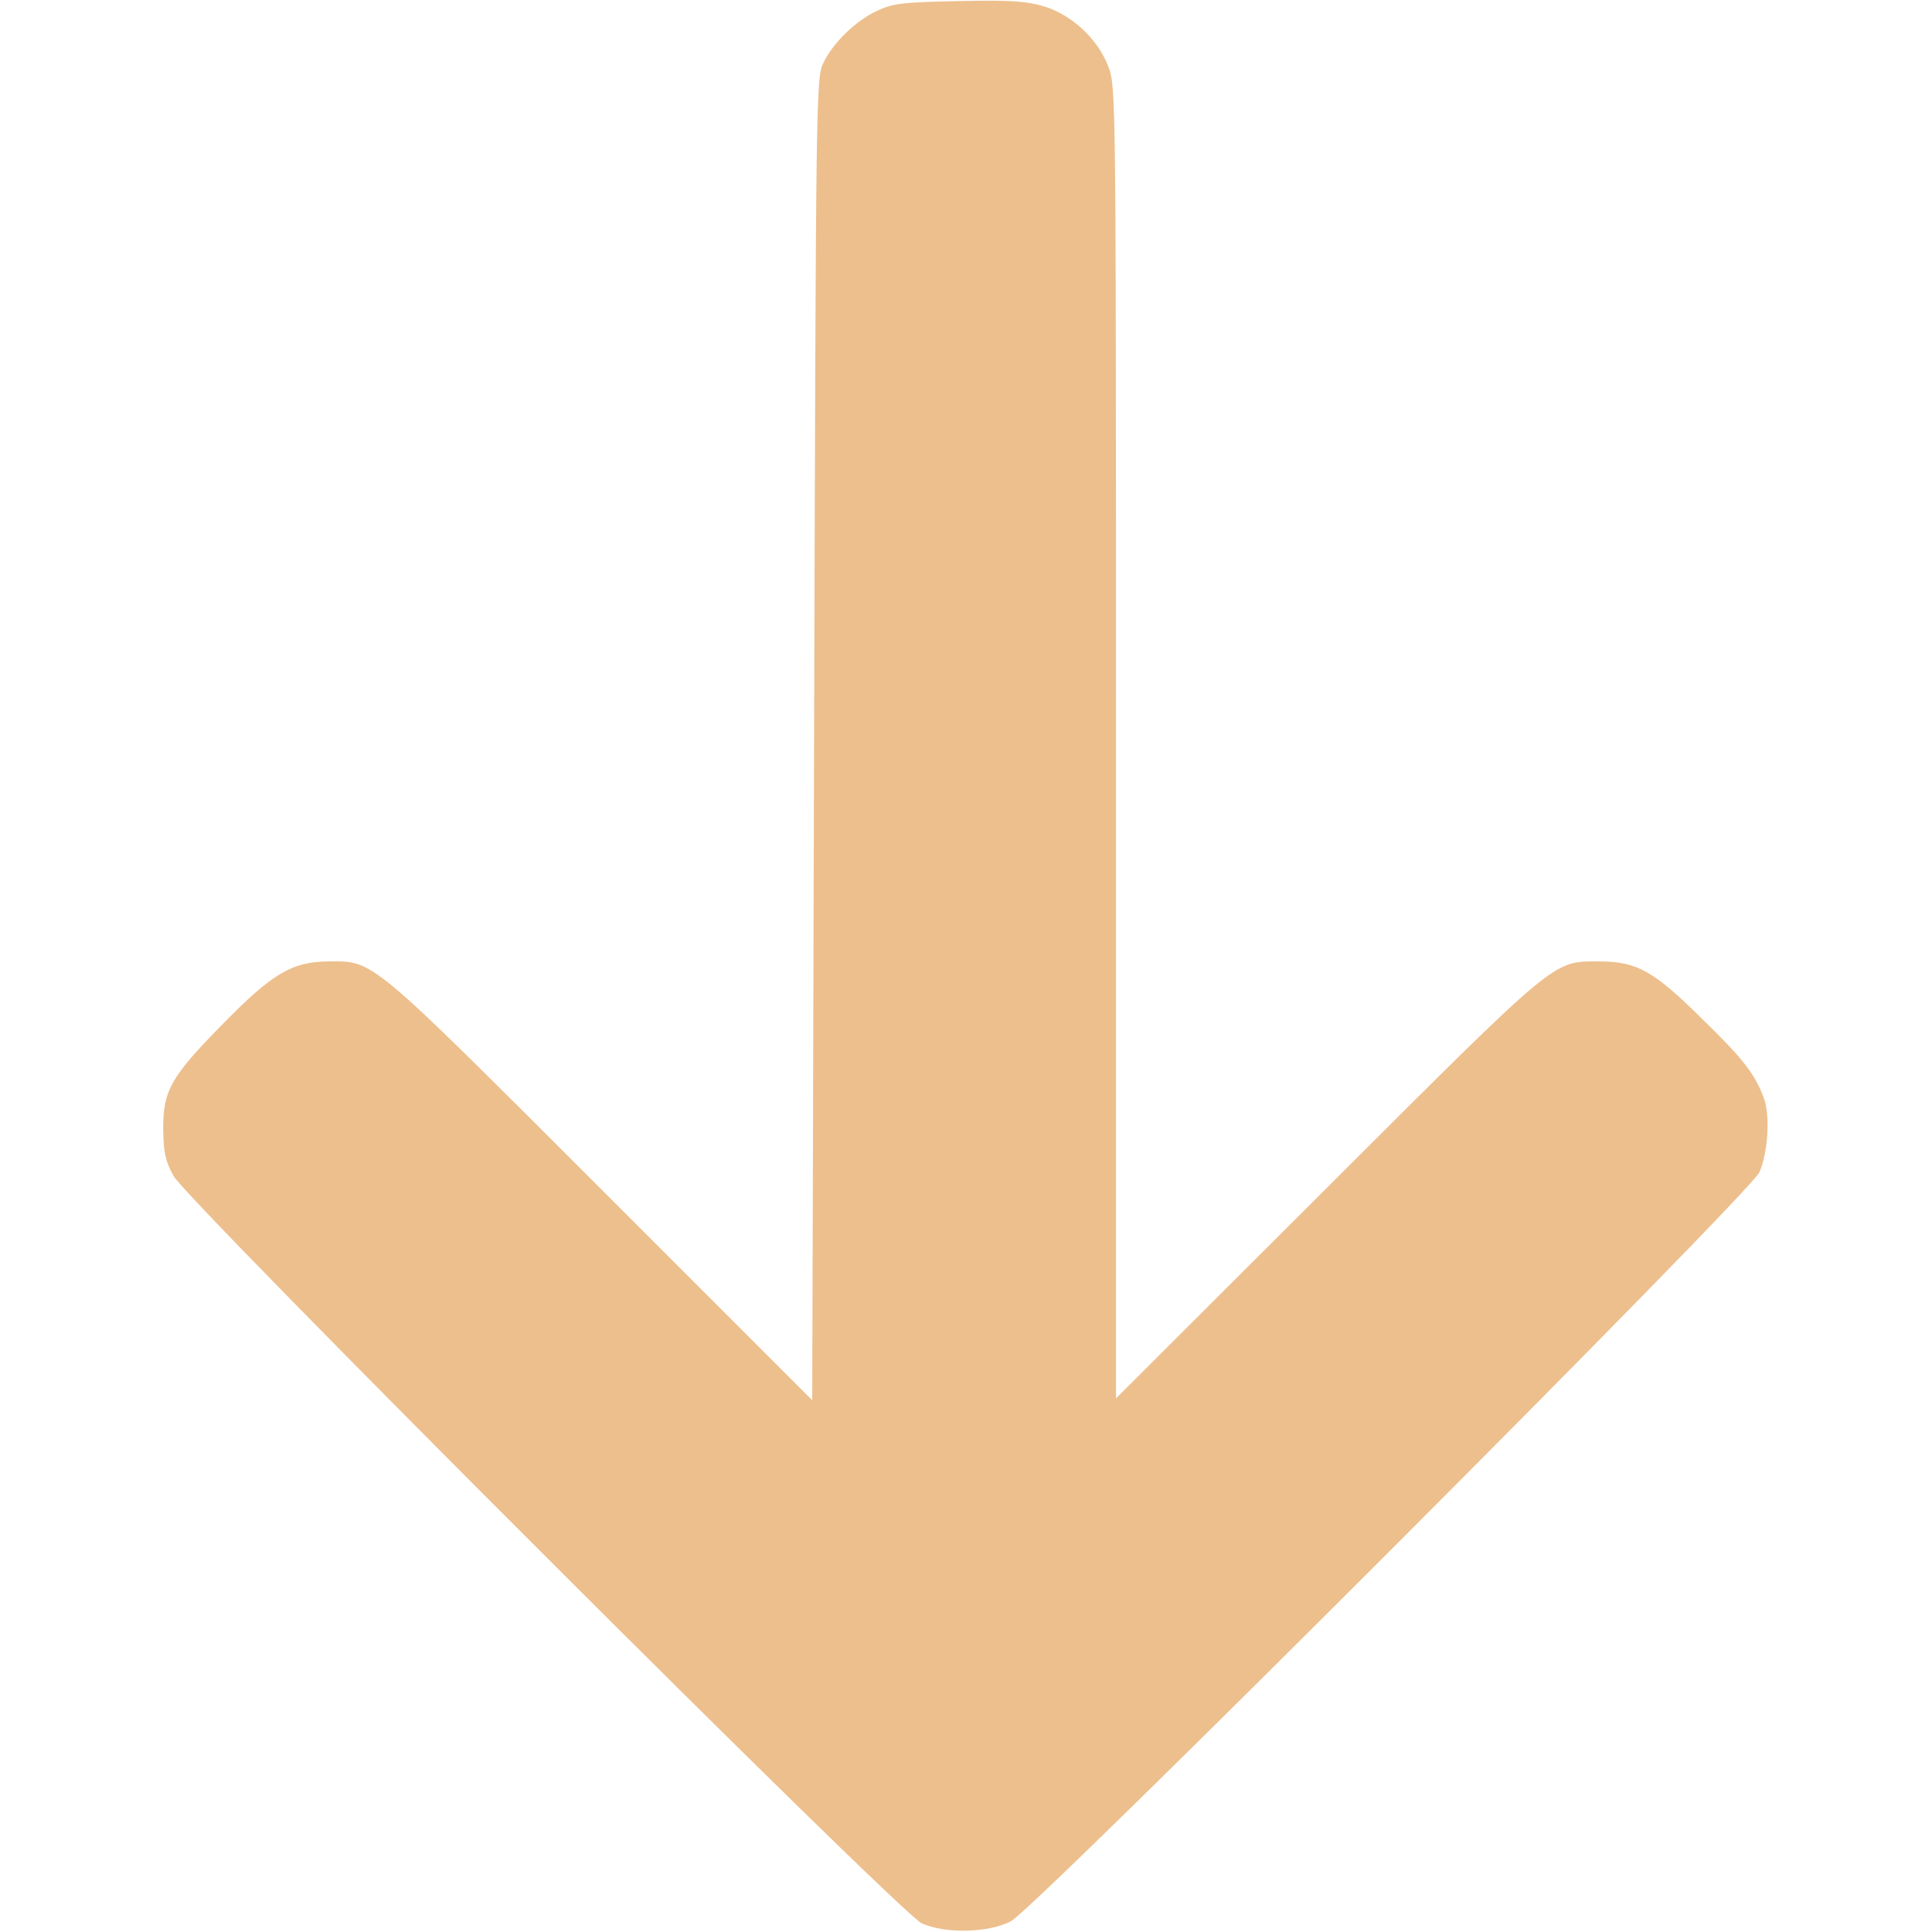 <?xml version="1.0" encoding="UTF-8"?> <svg xmlns="http://www.w3.org/2000/svg" width="30" height="30" viewBox="0 0 30 30" fill="none"><path d="M27.389 17.05C27.248 16.675 27.079 16.452 26.422 15.813C25.678 15.075 25.415 14.929 24.829 14.929C24.102 14.929 24.207 14.847 20.598 18.45L17.329 21.714V11.536C17.329 1.446 17.329 1.352 17.211 1.036C17.047 0.602 16.637 0.222 16.192 0.093C15.928 0.017 15.659 -0.001 14.879 0.017C14.03 0.034 13.866 0.052 13.631 0.163C13.303 0.309 12.94 0.655 12.788 0.972C12.67 1.2 12.67 1.411 12.641 11.477L12.612 21.743L9.331 18.462C5.715 14.847 5.809 14.923 5.1 14.929C4.538 14.934 4.233 15.11 3.465 15.895C2.657 16.716 2.534 16.927 2.534 17.524C2.54 17.888 2.563 18.017 2.692 18.257C2.903 18.649 13.96 29.7 14.311 29.864C14.663 30.028 15.342 30.017 15.694 29.835C16.069 29.647 27.166 18.538 27.319 18.204C27.454 17.899 27.489 17.319 27.389 17.05Z" fill="#EDBF8D"></path></svg> 